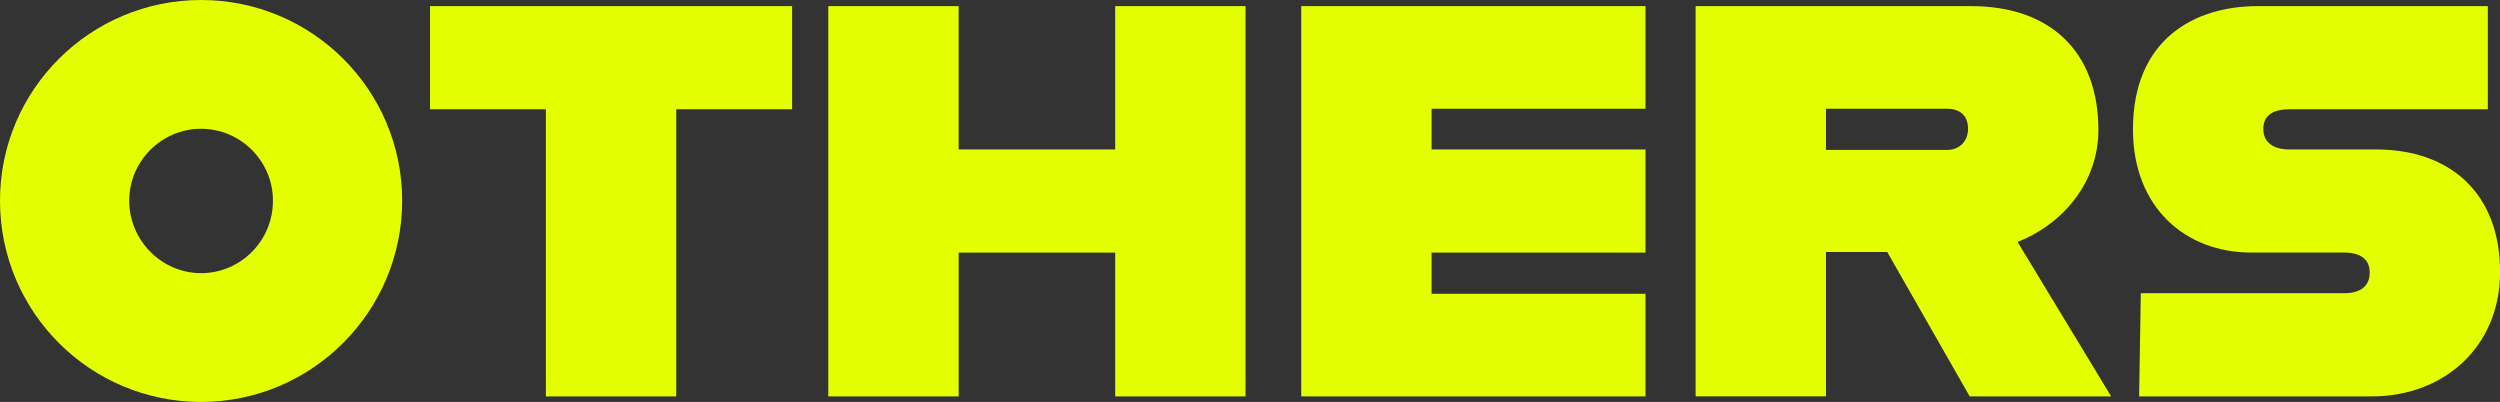 <?xml version="1.0" encoding="UTF-8"?>
<svg xmlns="http://www.w3.org/2000/svg" version="1.1" viewBox="0 0 622 100">
  <rect x="0" y="0" width="622" height="100" fill="#333333" stroke="none"/>
  <!-- Generator: Adobe Illustrator 28.6.0, SVG Export Plug-In . SVG Version: 1.2.0 Build 709)  -->
  <g>
    <g id="tit">
      <g>
        <path d="M0,49.93C0,22.33,22.45,0,50.03,0s50.03,22.33,50.03,49.93-22.45,50.07-50.03,50.07S0,77.67,0,49.93ZM67.91,49.93c0-9.85-8.04-17.89-17.88-17.89s-17.88,8.04-17.88,17.89,8.04,18.03,17.88,18.03,17.88-8.04,17.88-18.03Z" fill="#e4ff00"/>
        <path d="M135.82,27.18h-28.83V1.53h90.09v25.66h-28.83v71.43h-32.43V27.18Z" fill="#e4ff00"/>
        <path d="M309.89,1.53v97.09h-32.43v-35.78h-38.95v35.78h-32.43V1.53h32.43v35.65h38.95V1.53h32.43Z" fill="#e4ff00"/>
        <path d="M356.18,27.05v10.13h53.22v25.66h-53.22v10.26h53.22v25.52h-85.65V1.53h85.65v25.52h-53.22Z" fill="#e4ff00"/>
        <path d="M469.55,62.69h-15.25v35.92h-32.43V1.53h68.61c19.68,0,31.6,11.37,31.6,30.79,0,12.9-8.59,23.3-20.1,27.88l23.28,38.42h-35.2l-20.51-35.92ZM454.3,37.31h30.08c3.05,0,5.27-2.08,5.27-5.27,0-3.47-2.22-4.99-5.27-4.99h-30.08v10.26Z" fill="#e4ff00"/>
        <path d="M532.61,72.95h50.59c4.3,0,6.38-1.94,6.38-5.13s-2.08-4.99-6.51-4.99h-23.01c-16.22,0-29.38-11.1-29.38-30.65,0-22.47,15.38-30.65,30.91-30.65h57.38v25.66h-49.48c-3.74,0-6.38,1.39-6.38,4.86s2.63,5.13,6.38,5.13h21.62c18.57,0,30.91,10.96,30.91,30.51,0,18.45-13.86,30.93-31.88,30.93h-57.93l.42-25.66Z" fill="#e4ff00"/>
      </g>
    </g>
  </g>
</svg>